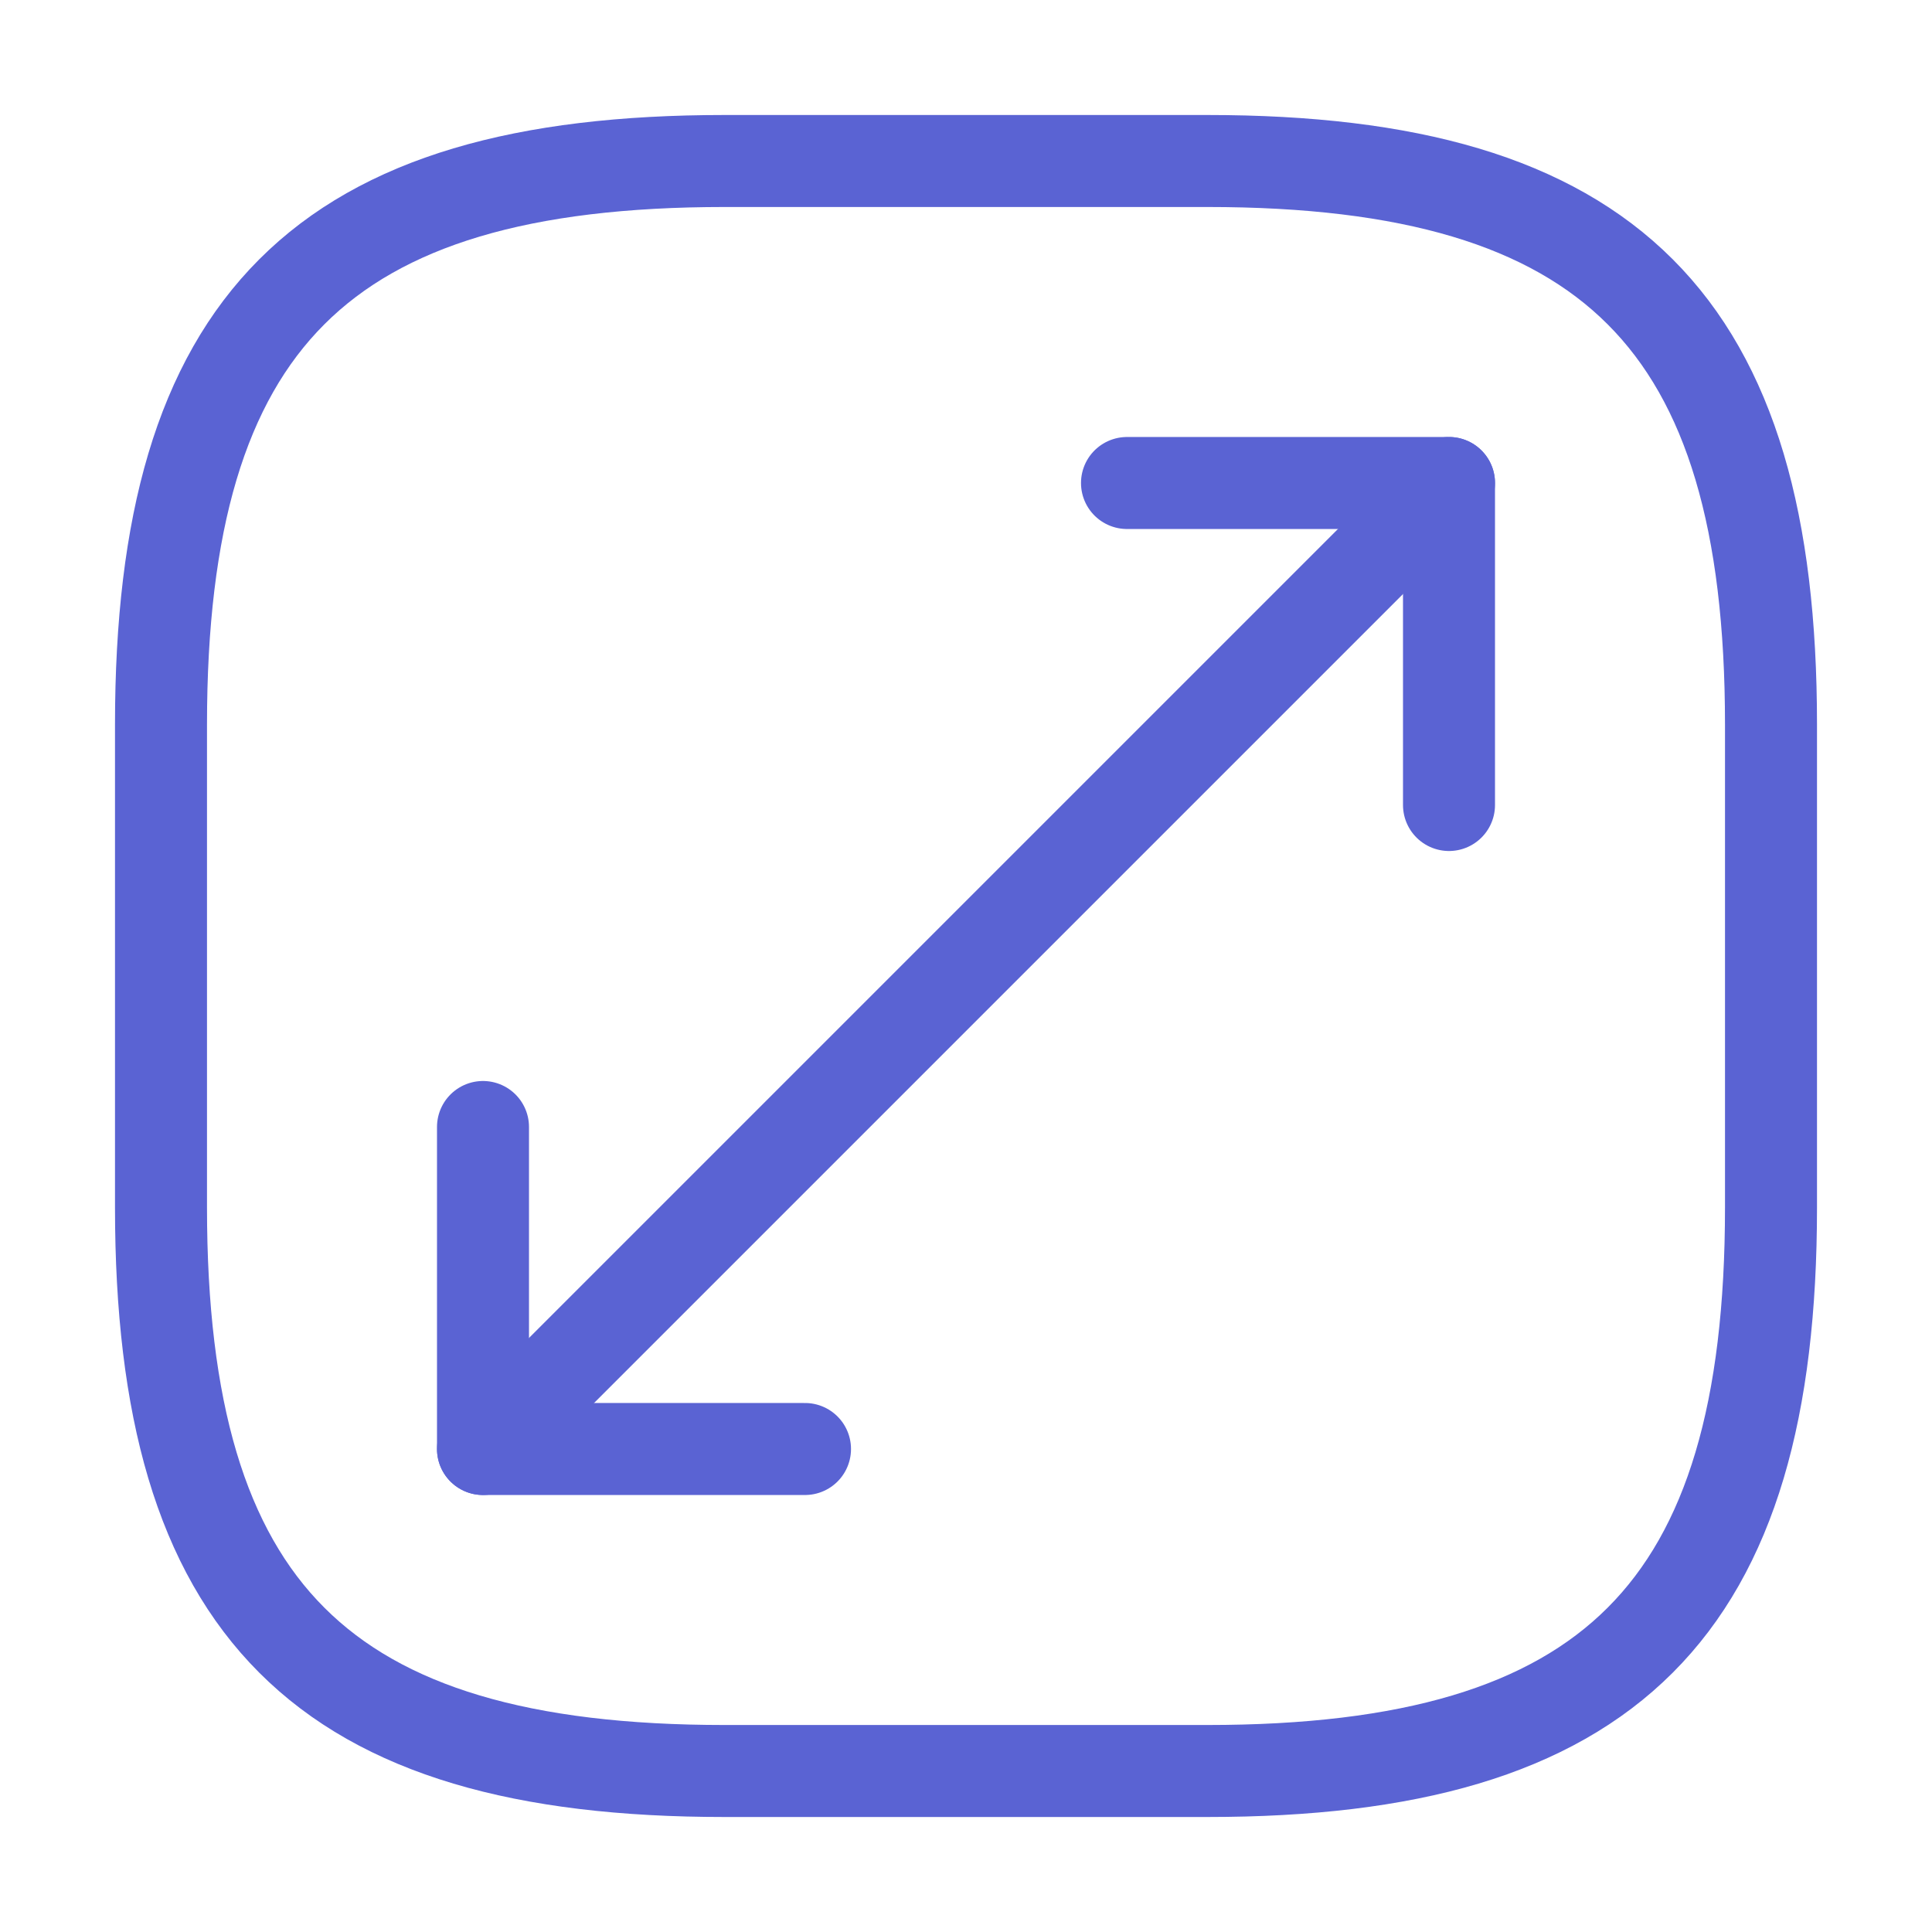 <svg xmlns="http://www.w3.org/2000/svg" width="42" height="42" viewBox="0 0 42 42" fill="none">
  <path d="M15.75 38.5H26.25C35 38.5 38.5 35 38.5 26.25V15.75C38.5 7 35 3.5 26.25 3.5H15.75C7 3.5 3.5 7 3.5 15.75V26.25C3.5 35 7 38.5 15.75 38.5Z" stroke="#5A63D3" stroke-width="2" stroke-linecap="round" stroke-linejoin="round"/>
  <path d="M31.5 10.5L10.5 31.5" stroke="#5A63D3" stroke-width="2" stroke-linecap="round" stroke-linejoin="round"/>
  <path d="M31.5 17.5V10.5H24.5" stroke="#5A63D3" stroke-width="2" stroke-linecap="round" stroke-linejoin="round"/>
  <path d="M10.5 24.5V31.5H17.5" stroke="#5A63D3" stroke-width="2" stroke-linecap="round" stroke-linejoin="round"/>
</svg>